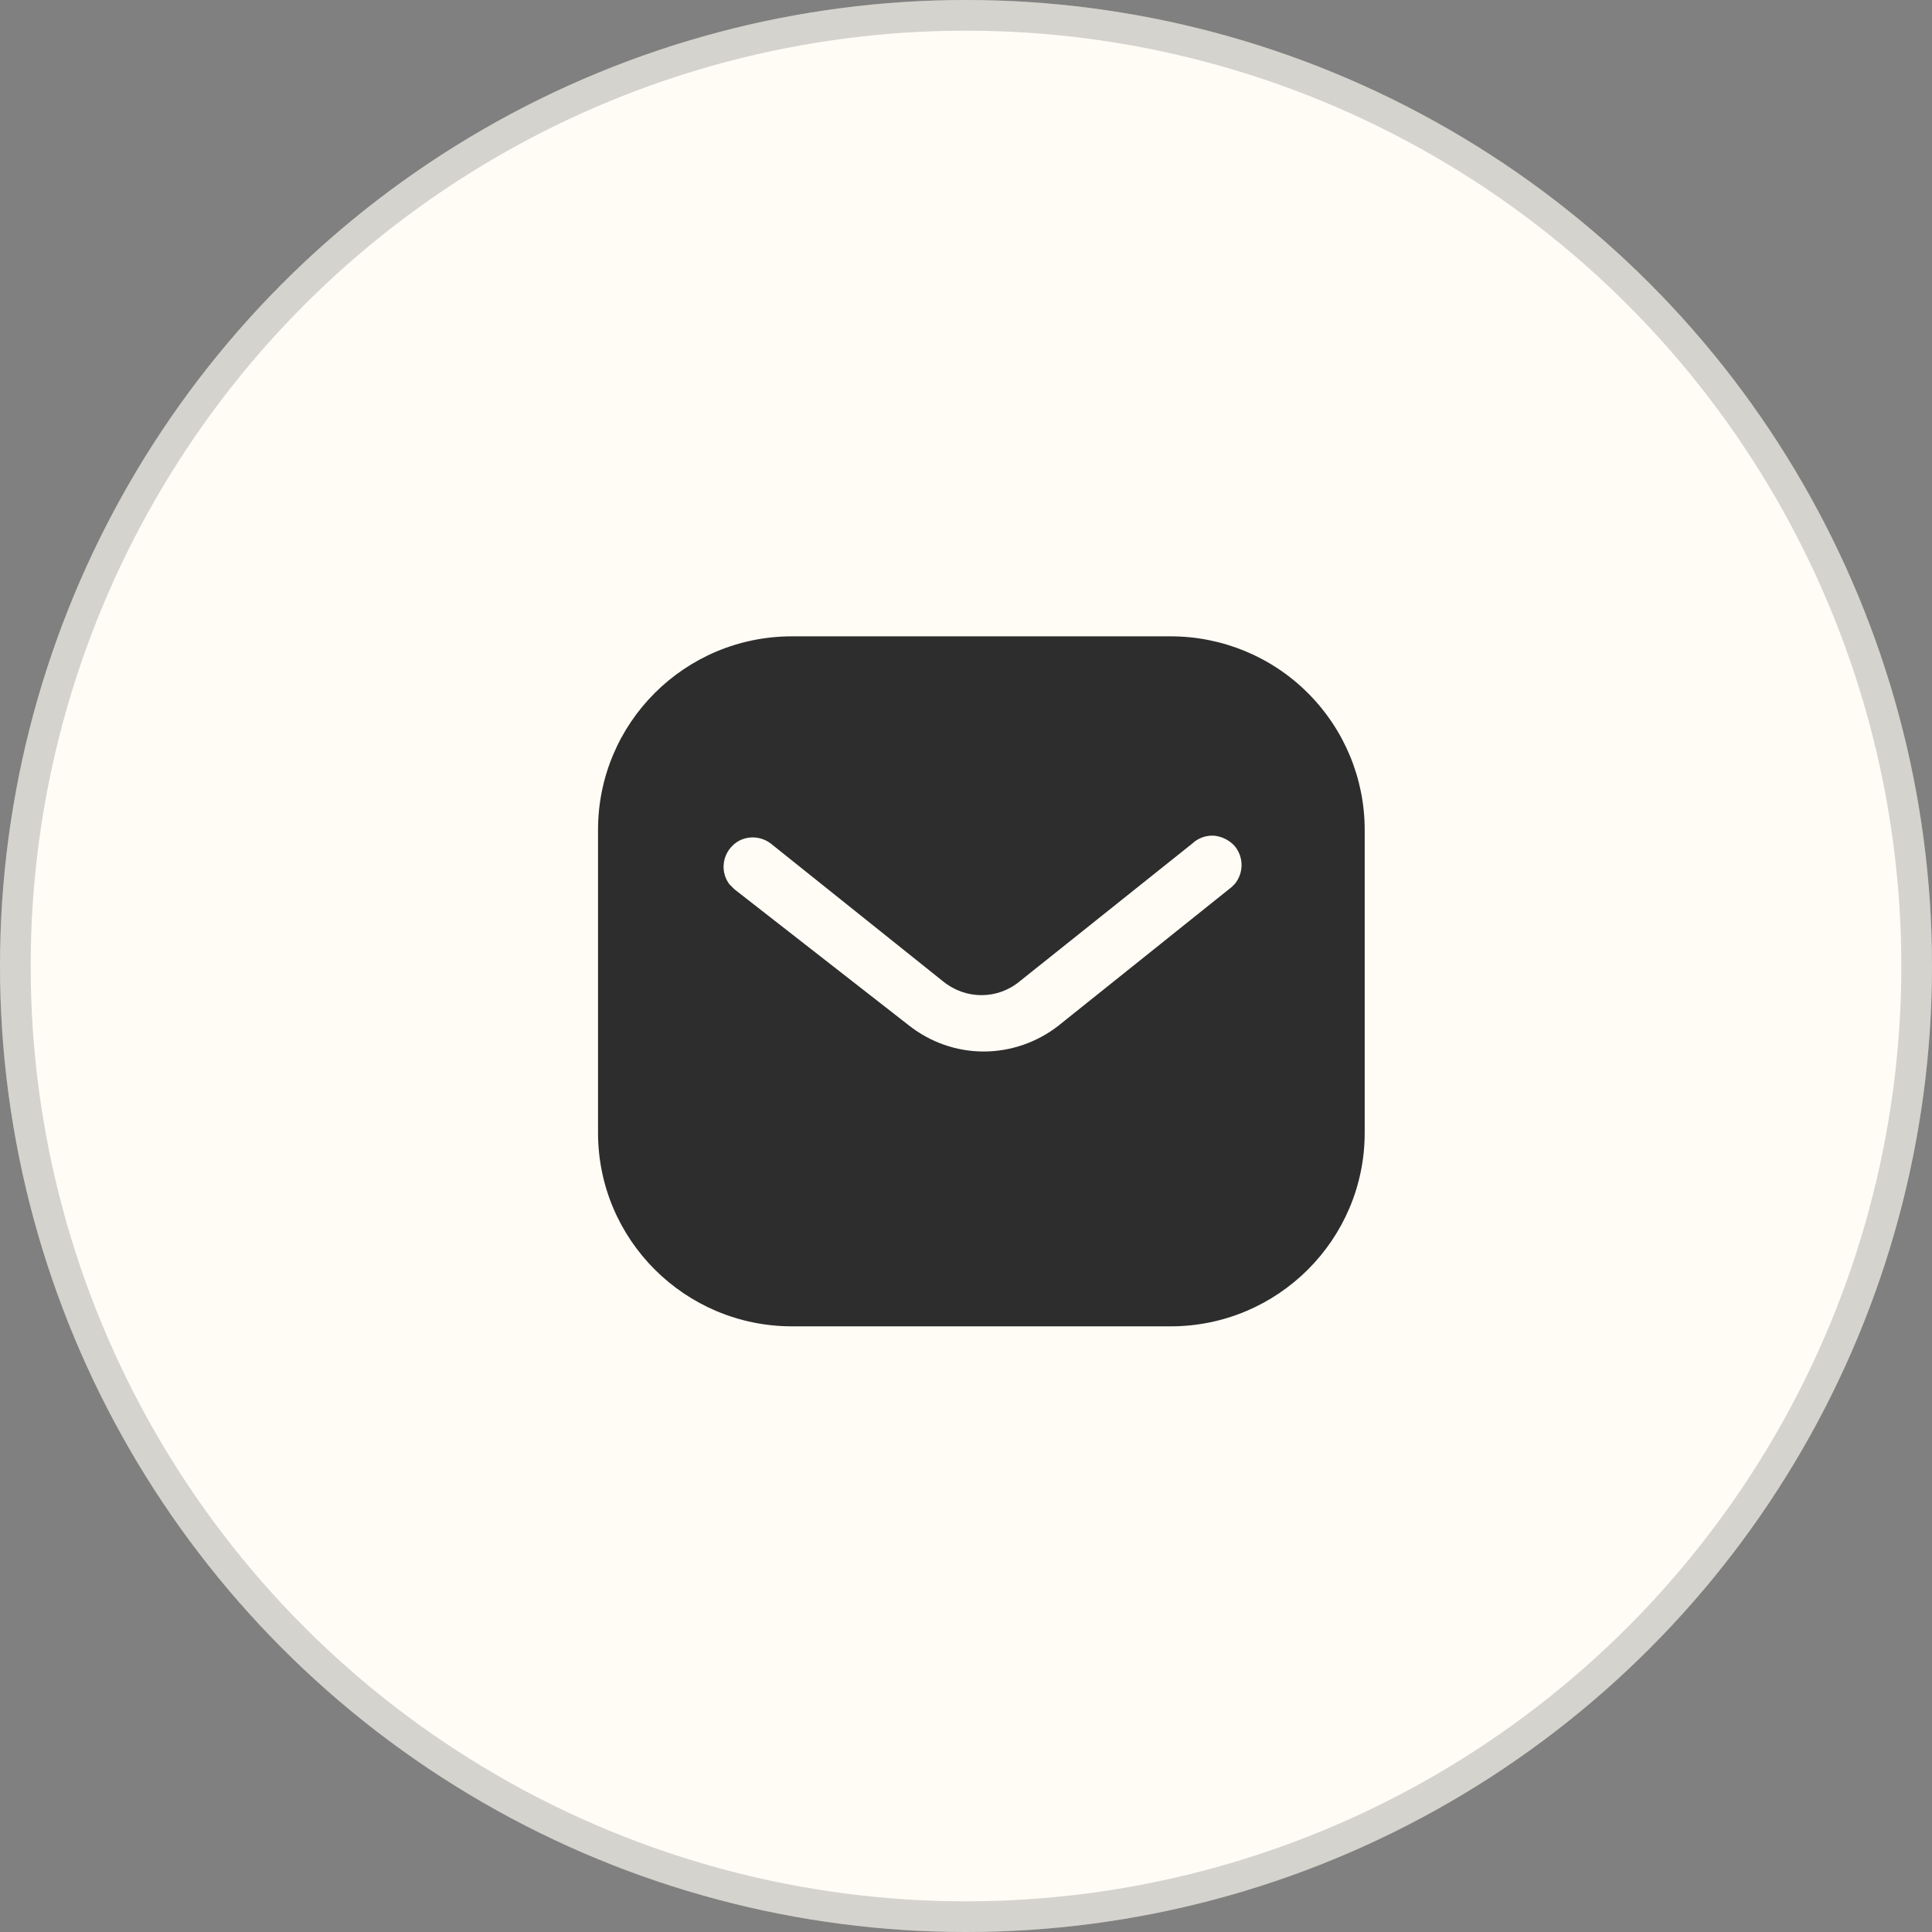 <?xml version="1.0" encoding="UTF-8"?> <svg xmlns="http://www.w3.org/2000/svg" width="63" height="63" viewBox="0 0 63 63" fill="none"><rect x="0" y="0" width="63" height="63" fill="#808080" stroke="none"/> <circle cx="31.5" cy="31.5" r="31.5" fill="#FFFCF5"></circle> <circle cx="31.5" cy="31.5" r="31" stroke="#2D2D2D" stroke-opacity="0.2"></circle> <path fill-rule="evenodd" clip-rule="evenodd" d="M38.175 20.75C39.851 20.75 41.464 21.413 42.65 22.601C43.837 23.788 44.501 25.387 44.501 27.062V36.938C44.501 40.425 41.663 43.25 38.175 43.25H25.826C22.337 43.25 19.501 40.425 19.501 36.938V27.062C19.501 23.575 22.325 20.75 25.826 20.75H38.175ZM40.163 28.925L40.264 28.825C40.562 28.462 40.562 27.938 40.25 27.575C40.076 27.389 39.837 27.275 39.589 27.25C39.326 27.236 39.076 27.325 38.887 27.5L33.251 32C32.526 32.601 31.487 32.601 30.751 32L25.126 27.5C24.737 27.212 24.2 27.25 23.876 27.587C23.538 27.925 23.501 28.462 23.787 28.837L23.951 29L29.639 33.438C30.338 33.987 31.187 34.288 32.076 34.288C32.962 34.288 33.826 33.987 34.525 33.438L40.163 28.925Z" fill="#2D2D2D"></path> </svg> 